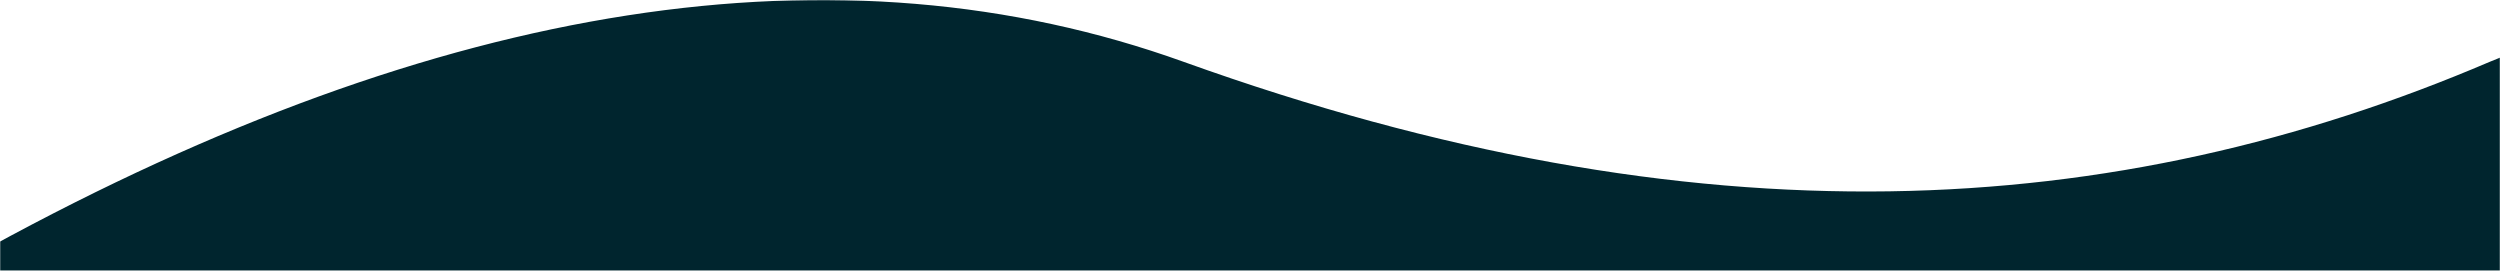 <svg width="1440" height="156" xmlns="http://www.w3.org/2000/svg" xmlns:xlink="http://www.w3.org/1999/xlink"><defs><path id="a" d="M0 0h1440v156H0z"/></defs><g fill="none" fill-rule="evenodd"><mask id="b" fill="#fff"><use xlink:href="#a"/></mask><g mask="url(#b)"><path d="M-5.845 142.308C254.493 0 483.665-35.577 681.673 35.578c297.011 106.73 536.472 92.279 752.482 0 144.006-61.52 144.006 146.903 0 625.271-235.532 101.575-436.707 121.978-603.526 61.208C580.4 630.902 200.12 630.902.438 779.207c-133.123 98.87-135.217-113.43-6.283-636.899z" fill="#00252e"/><path d="M760 120h560v560H760z"/></g></g></svg>